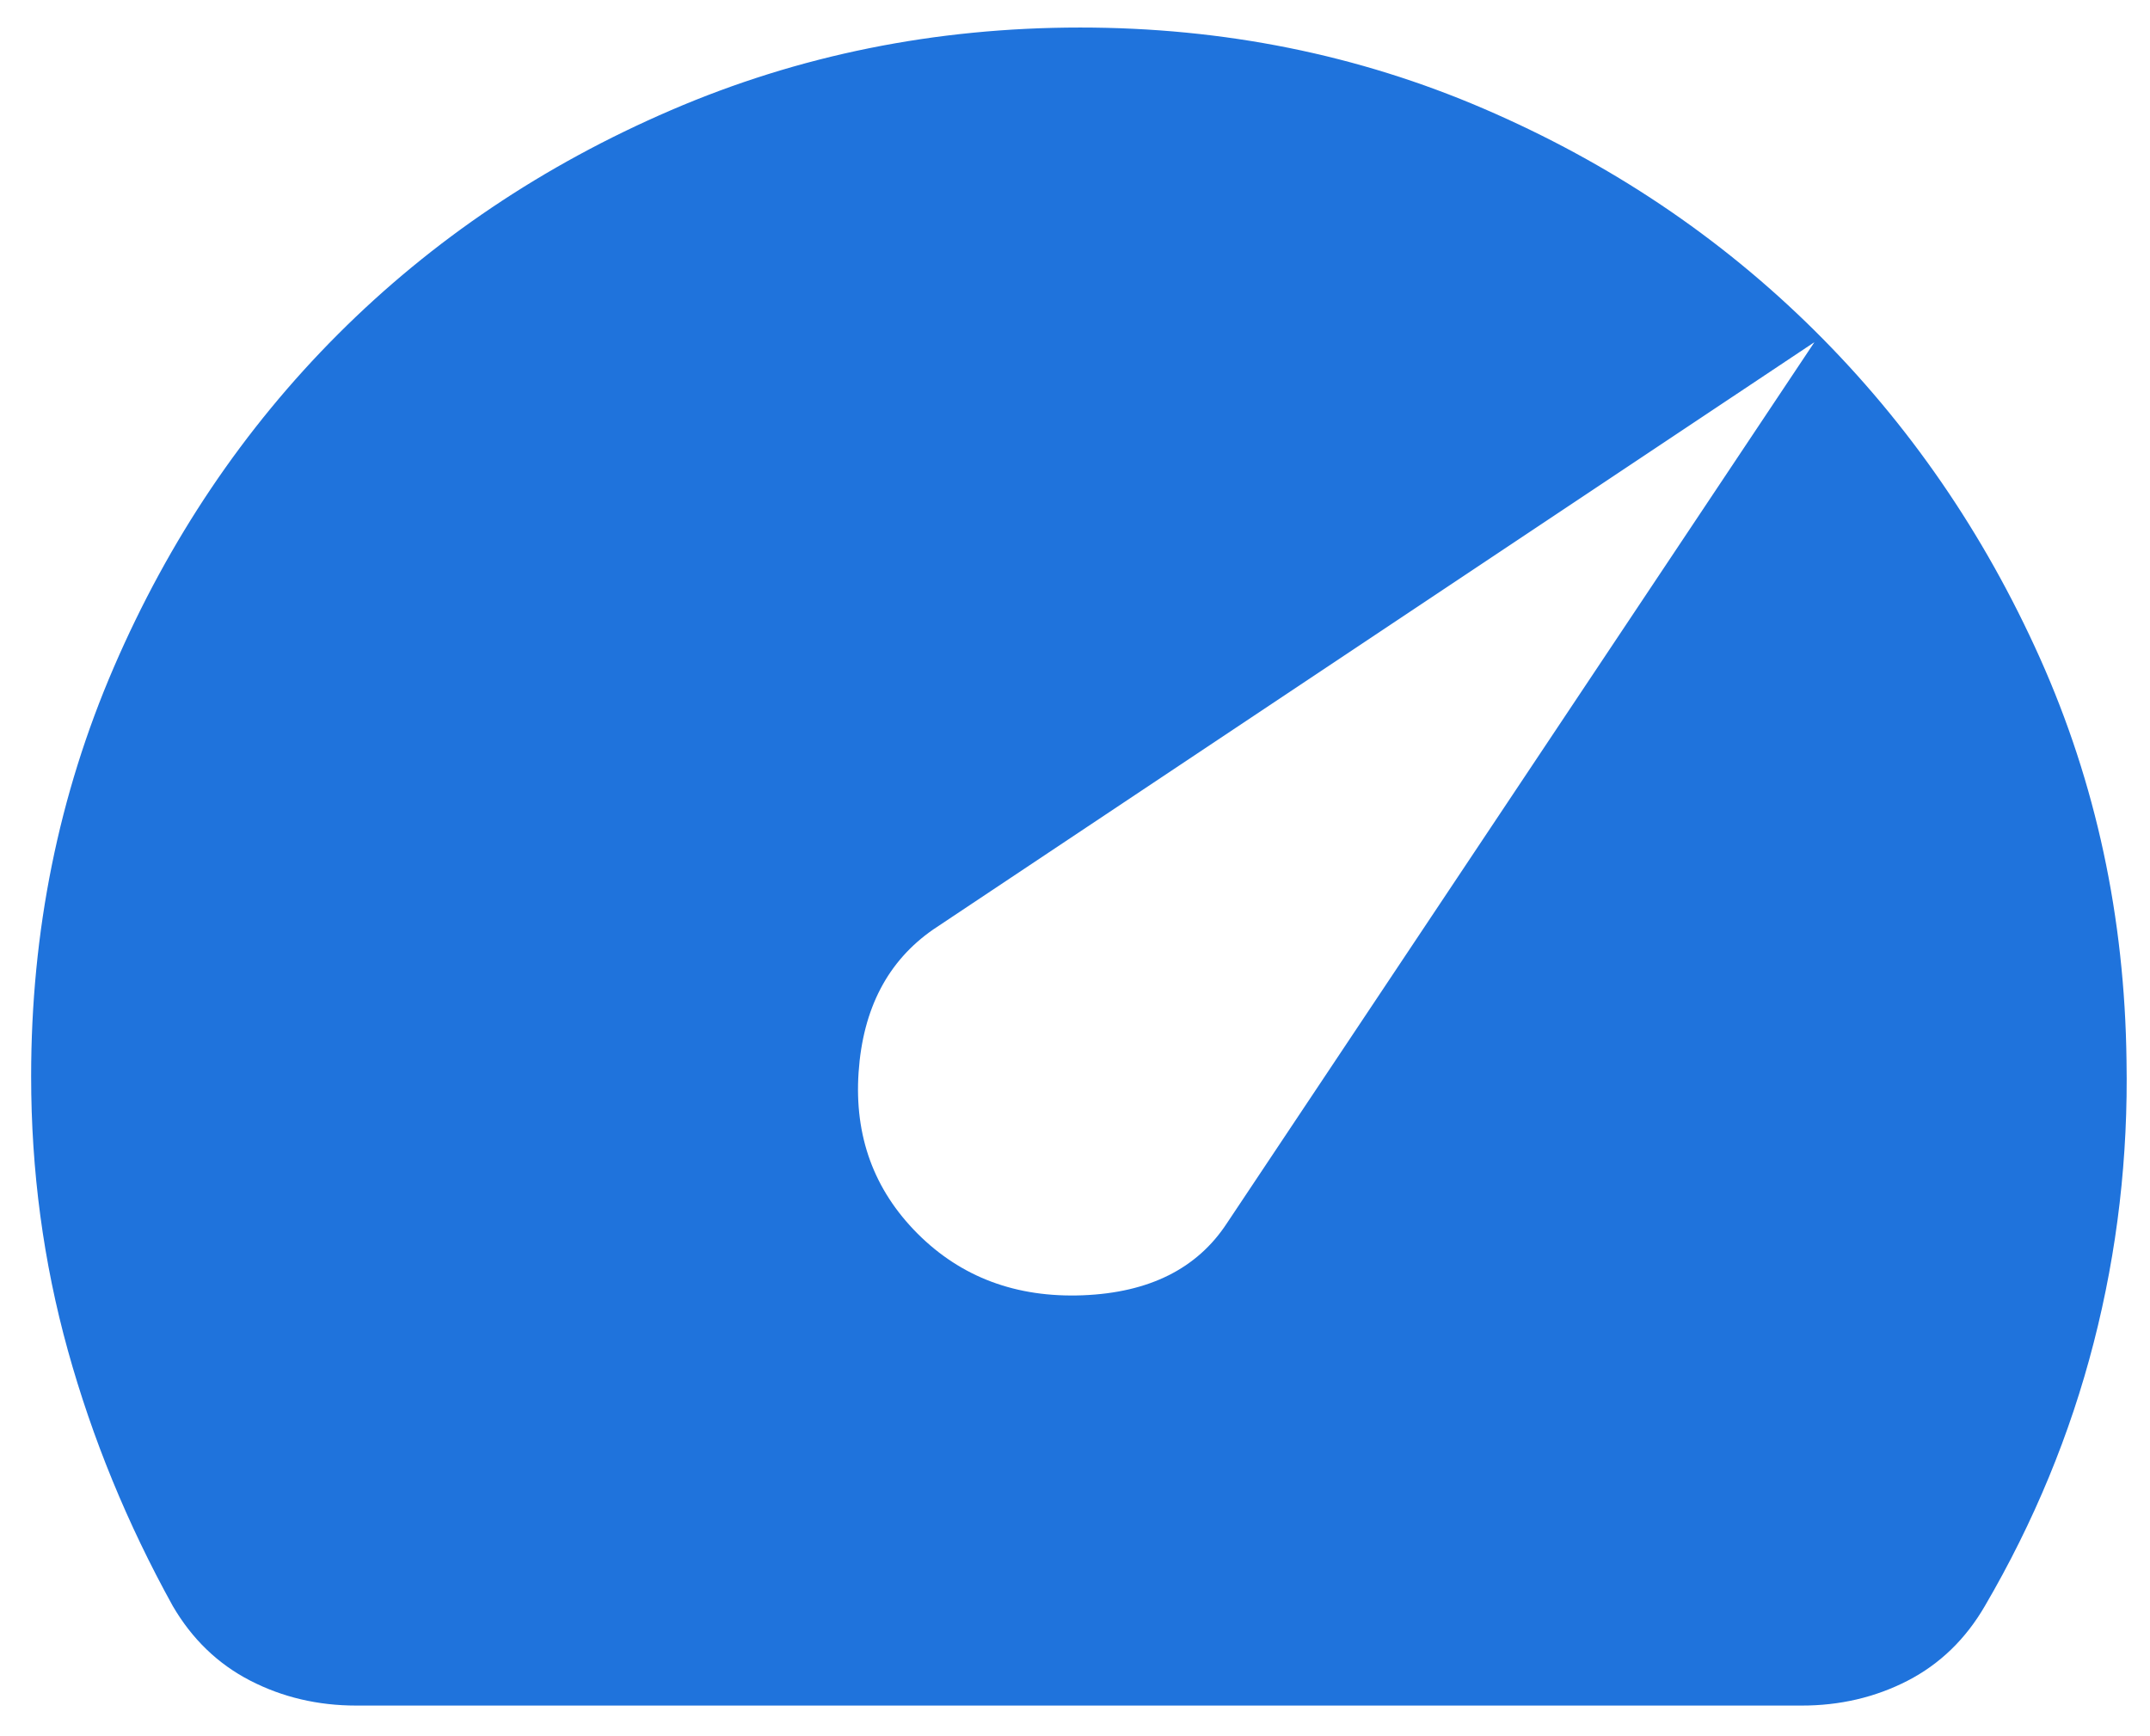 <svg width="52" height="42" viewBox="0 0 52 42" fill="none" xmlns="http://www.w3.org/2000/svg">
<path d="M22.192 29.842C23.249 30.899 24.581 31.396 26.188 31.334C27.794 31.271 28.957 30.689 29.676 29.588L43.884 8.277L22.572 22.484C21.473 23.246 20.871 24.397 20.766 25.94C20.661 27.483 21.136 28.783 22.192 29.842ZM8.618 41.259C7.688 41.259 6.832 41.058 6.051 40.655C5.269 40.252 4.645 39.65 4.178 38.849C3.079 36.861 2.233 34.8 1.641 32.666C1.049 30.531 0.753 28.321 0.753 26.036C0.753 22.527 1.42 19.229 2.753 16.142C4.085 13.055 5.893 10.37 8.174 8.086C10.456 5.803 13.141 3.996 16.23 2.665C19.318 1.334 22.616 0.667 26.124 0.666C29.592 0.666 32.847 1.321 35.892 2.632C38.937 3.943 41.6 5.73 43.884 7.993C46.167 10.256 47.985 12.899 49.339 15.921C50.692 18.944 51.389 22.188 51.432 25.656C51.474 27.981 51.21 30.255 50.64 32.475C50.07 34.696 49.192 36.821 48.007 38.849C47.541 39.652 46.918 40.255 46.137 40.658C45.355 41.06 44.498 41.261 43.564 41.259H8.618Z" fill="#1F73DC"/>
</svg>
